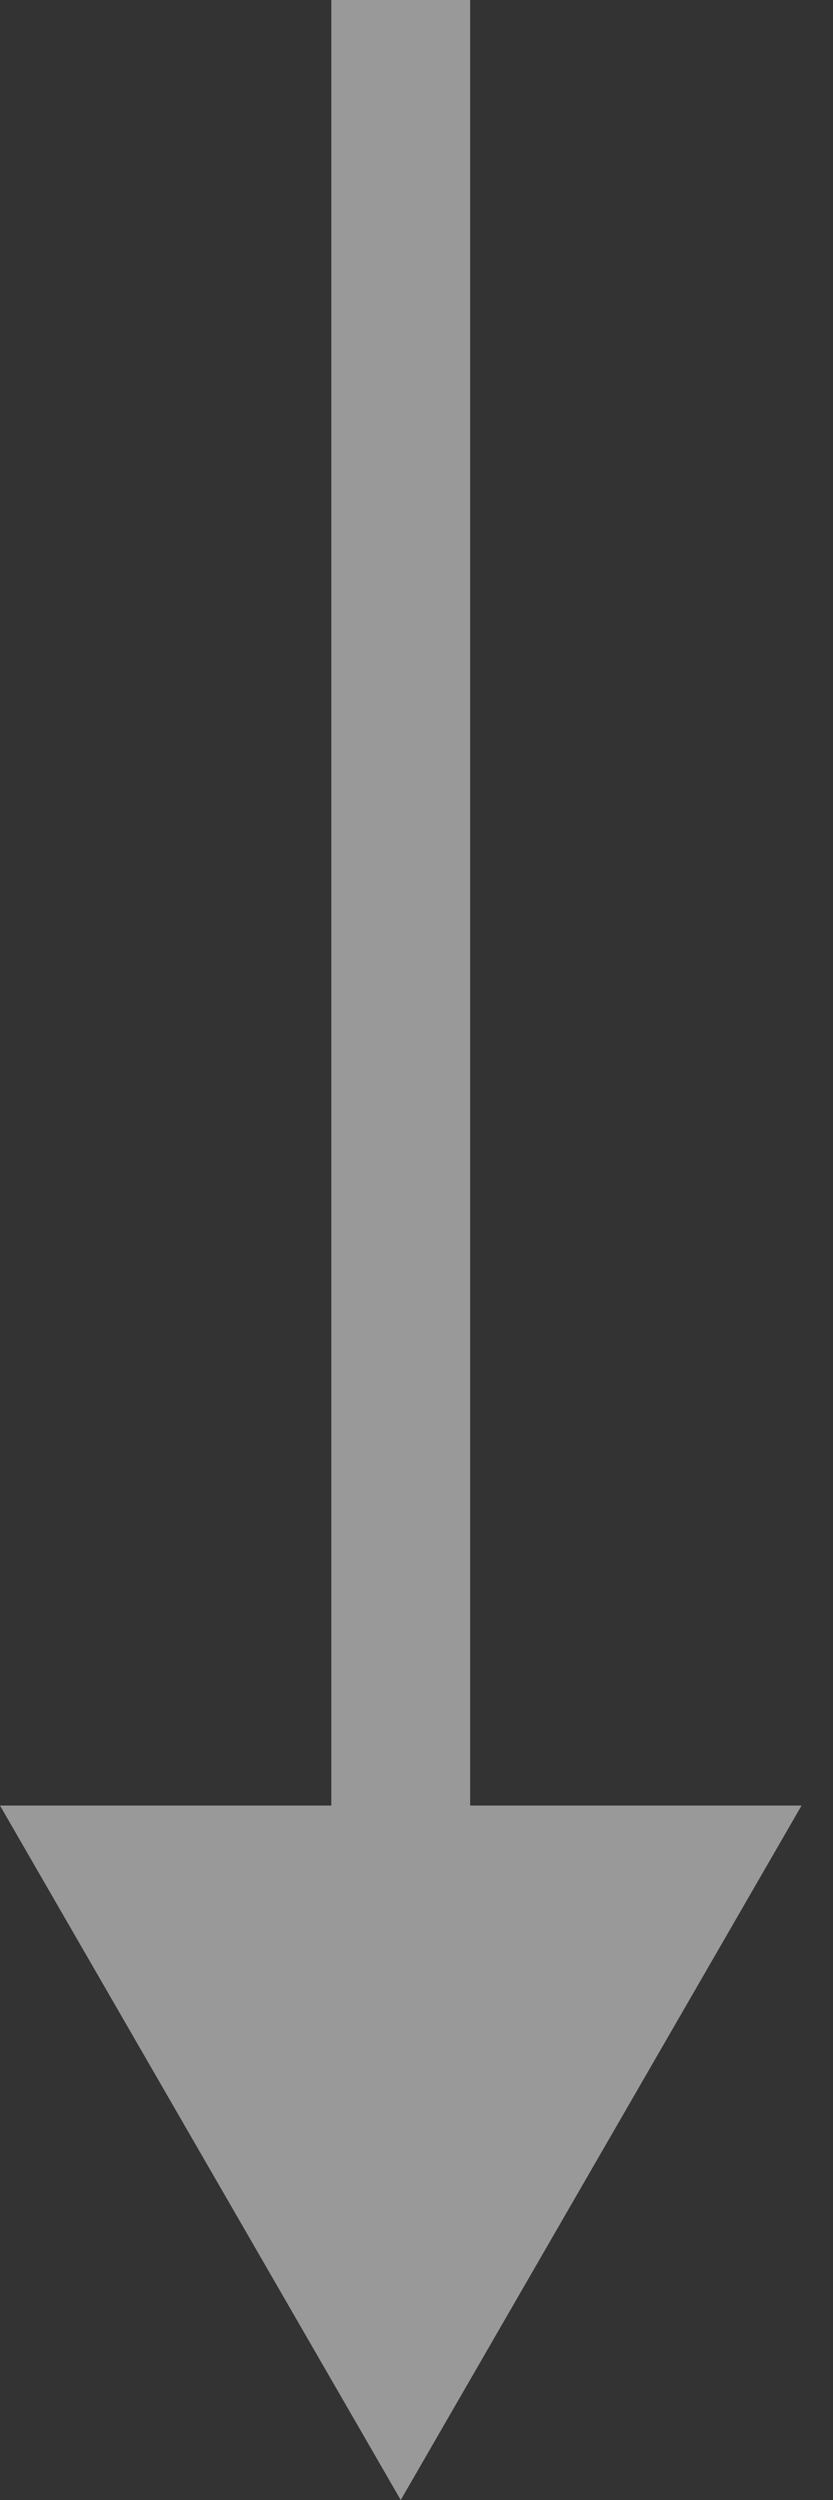 <?xml version="1.0" encoding="UTF-8"?> <svg xmlns="http://www.w3.org/2000/svg" width="12" height="36" viewBox="0 0 12 36" fill="none"><rect x="0" y="0" width="12" height="36" fill="#333333" stroke="none"/><path opacity="0.5" d="M5.773 36L11.547 26L-6.63284e-05 26L5.773 36ZM5.773 0L4.773 -4.37115e-08L4.773 27L5.773 27L6.773 27L6.773 4.37115e-08L5.773 0Z" fill="white"></path></svg> 